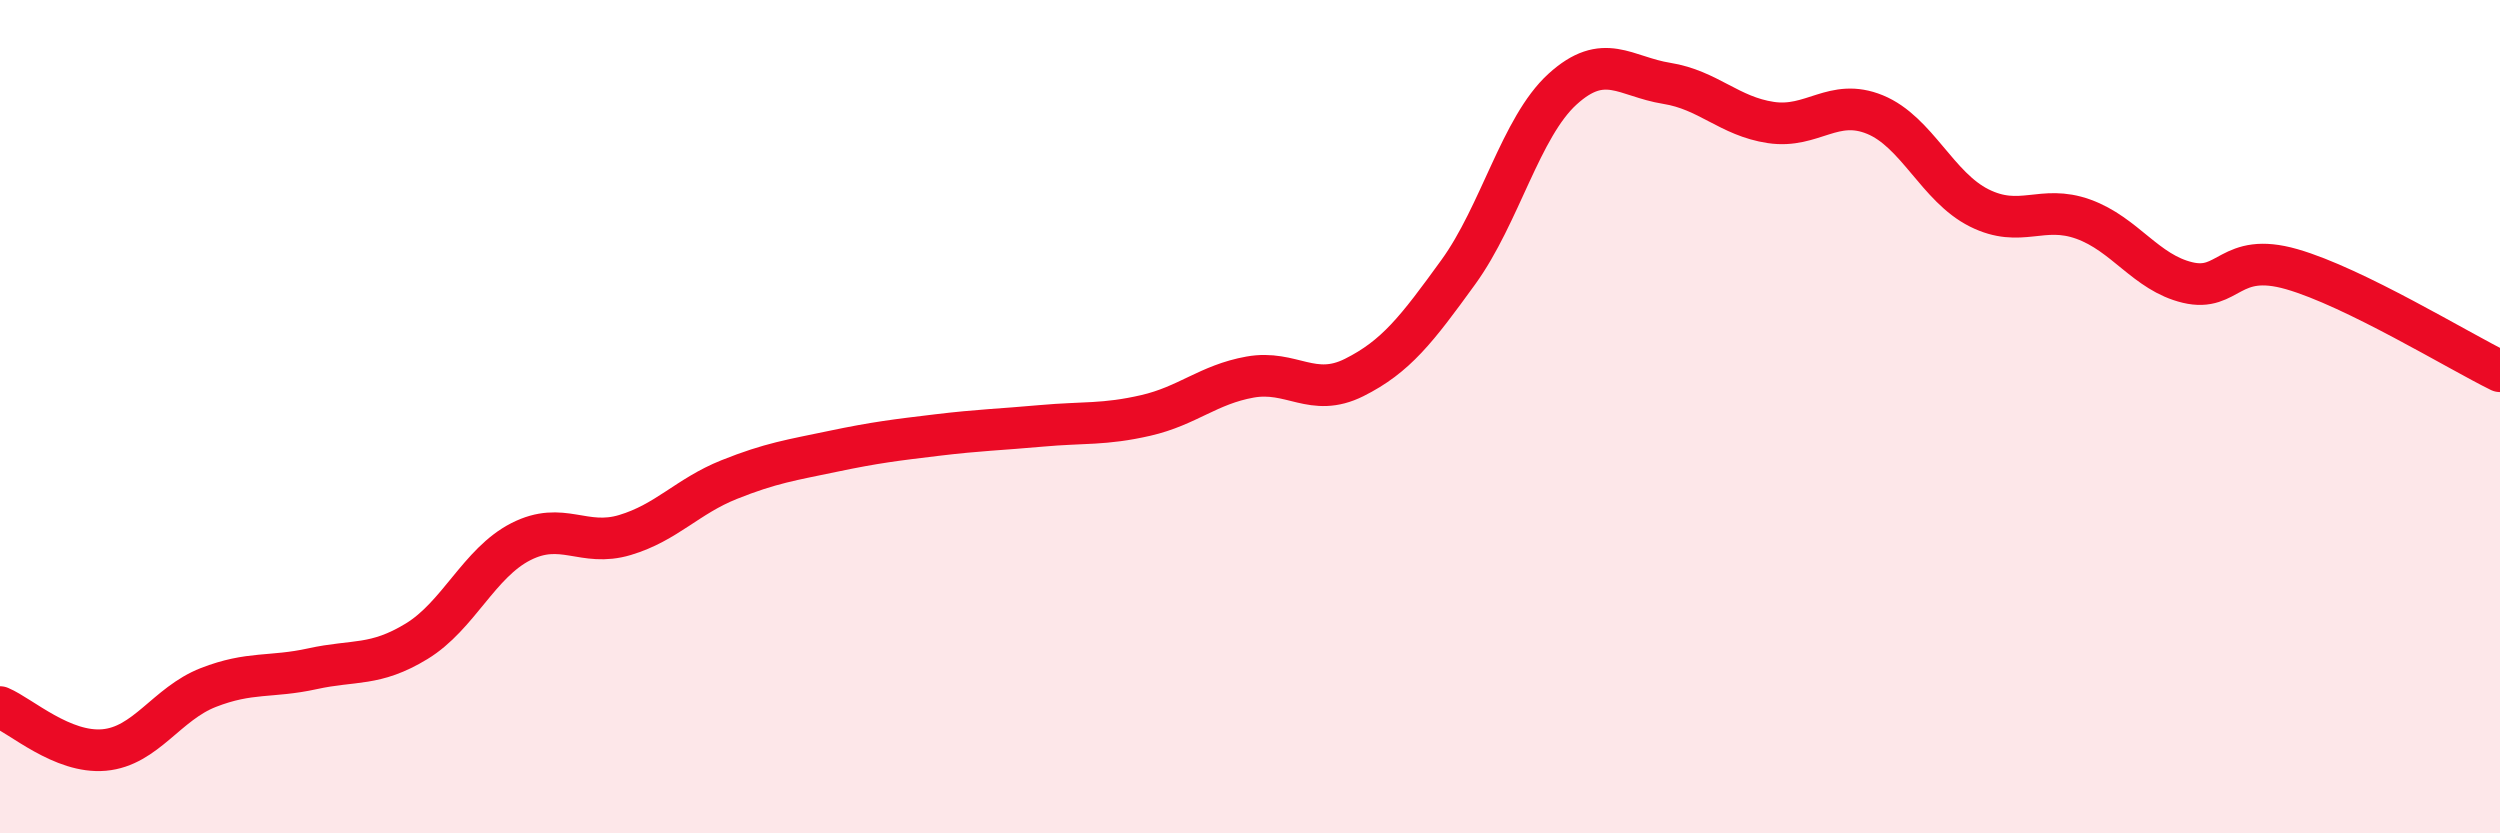 
    <svg width="60" height="20" viewBox="0 0 60 20" xmlns="http://www.w3.org/2000/svg">
      <path
        d="M 0,16.97 C 0.5,17.18 1.5,18.09 2.5,18 C 3.5,17.91 4,16.89 5,16.5 C 6,16.11 6.5,16.27 7.5,16.05 C 8.5,15.83 9,16 10,15.39 C 11,14.78 11.5,13.51 12.5,13 C 13.5,12.49 14,13.14 15,12.84 C 16,12.54 16.5,11.91 17.5,11.51 C 18.5,11.11 19,11.04 20,10.83 C 21,10.62 21.5,10.56 22.5,10.44 C 23.5,10.32 24,10.31 25,10.22 C 26,10.13 26.5,10.2 27.5,9.97 C 28.5,9.74 29,9.23 30,9.05 C 31,8.87 31.5,9.56 32.5,9.06 C 33.5,8.56 34,7.91 35,6.53 C 36,5.15 36.5,3.05 37.5,2.14 C 38.5,1.23 39,1.84 40,2 C 41,2.16 41.5,2.79 42.5,2.94 C 43.5,3.09 44,2.34 45,2.75 C 46,3.16 46.5,4.49 47.5,4.99 C 48.5,5.49 49,4.9 50,5.26 C 51,5.62 51.5,6.54 52.5,6.78 C 53.5,7.02 53.5,6.03 55,6.46 C 56.5,6.89 59,8.42 60,8.91L60 20L0 20Z"
        fill="#EB0A25"
        opacity="0.1"
        stroke-linecap="round"
        stroke-linejoin="round"
      />
      <path
        d="M 0,16.97 C 0.5,17.18 1.5,18.09 2.5,18 C 3.5,17.91 4,16.89 5,16.5 C 6,16.11 6.5,16.27 7.5,16.05 C 8.5,15.83 9,16 10,15.39 C 11,14.78 11.5,13.51 12.5,13 C 13.5,12.49 14,13.14 15,12.84 C 16,12.54 16.5,11.91 17.5,11.51 C 18.5,11.11 19,11.04 20,10.83 C 21,10.62 21.5,10.56 22.5,10.44 C 23.5,10.32 24,10.31 25,10.22 C 26,10.13 26.5,10.2 27.5,9.97 C 28.5,9.74 29,9.23 30,9.05 C 31,8.87 31.5,9.56 32.5,9.06 C 33.5,8.56 34,7.91 35,6.53 C 36,5.15 36.5,3.05 37.5,2.14 C 38.5,1.23 39,1.84 40,2 C 41,2.16 41.5,2.79 42.5,2.94 C 43.5,3.09 44,2.34 45,2.75 C 46,3.16 46.5,4.49 47.5,4.99 C 48.5,5.49 49,4.9 50,5.26 C 51,5.62 51.5,6.54 52.5,6.78 C 53.5,7.02 53.5,6.03 55,6.46 C 56.5,6.89 59,8.42 60,8.91"
        stroke="#EB0A25"
        stroke-width="1"
        fill="none"
        stroke-linecap="round"
        stroke-linejoin="round"
      />
    </svg>
  